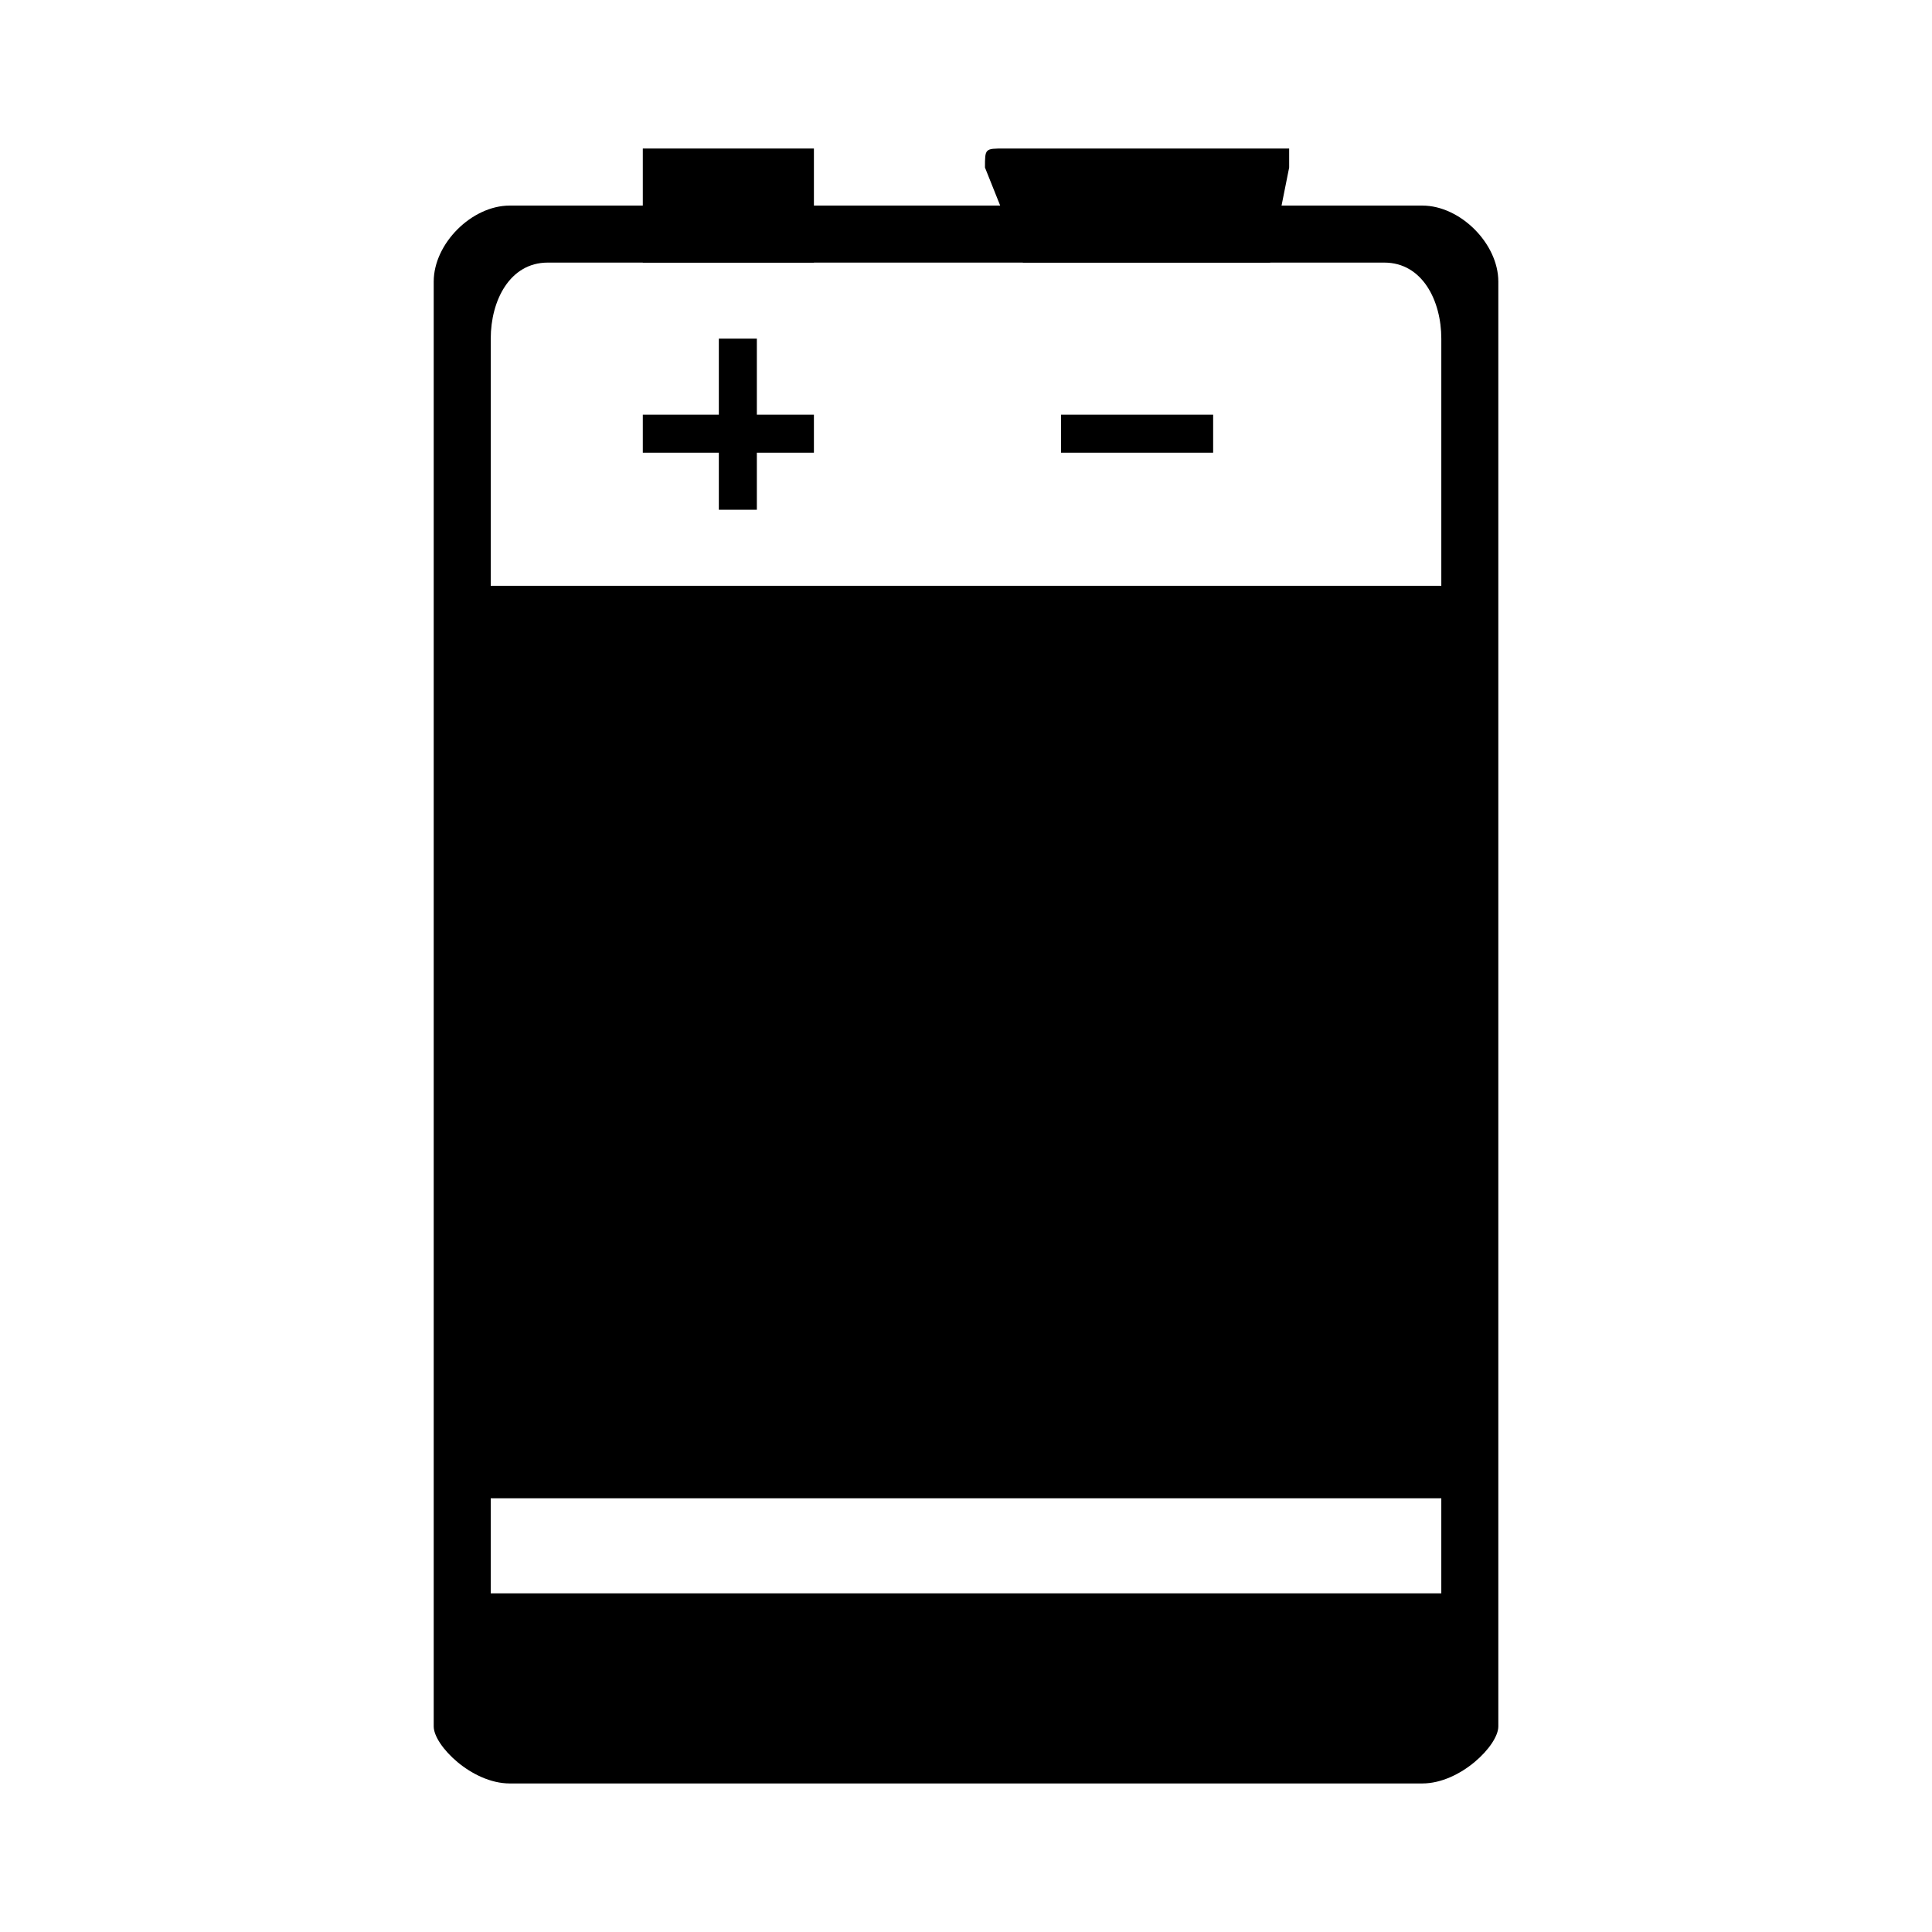 <?xml version="1.0" encoding="UTF-8"?>
<!-- Uploaded to: SVG Repo, www.svgrepo.com, Generator: SVG Repo Mixer Tools -->
<svg fill="#000000" width="800px" height="800px" version="1.1" viewBox="144 144 512 512" xmlns="http://www.w3.org/2000/svg">
 <g fill-rule="evenodd">
  <path d="m314.35 183.36h45.344v5.039 25.191h-45.344v-25.191-5.039z"/>
  <path d="m410.07 183.36h75.57v5.039l-5.039 25.191h-65.496l-10.078-25.191c0-5.039 0-5.039 5.039-5.039z"/>
  <path d="m279.09 198.48h241.83c10.078 0 20.152 10.078 20.152 20.152v382.89c0 5.039-10.078 15.113-20.152 15.113h-241.83c-10.078 0-20.152-10.078-20.152-15.113v-382.89c0-10.078 10.078-20.152 20.152-20.152zm246.87 342.59v25.191h-251.91v-25.191zm-236.79-327.48h221.68c10.078 0 15.113 10.078 15.113 20.152v65.496h-251.91v-65.496c0-10.078 5.039-20.152 15.113-20.152z"/>
  <path d="m334.5 233.74v45.344h10.074v-45.344z"/>
  <path d="m314.35 263.97h45.344v-10.074h-45.344z"/>
  <path d="m425.19 263.97h40.305v-10.074h-40.305z"/>
 </g>
</svg>